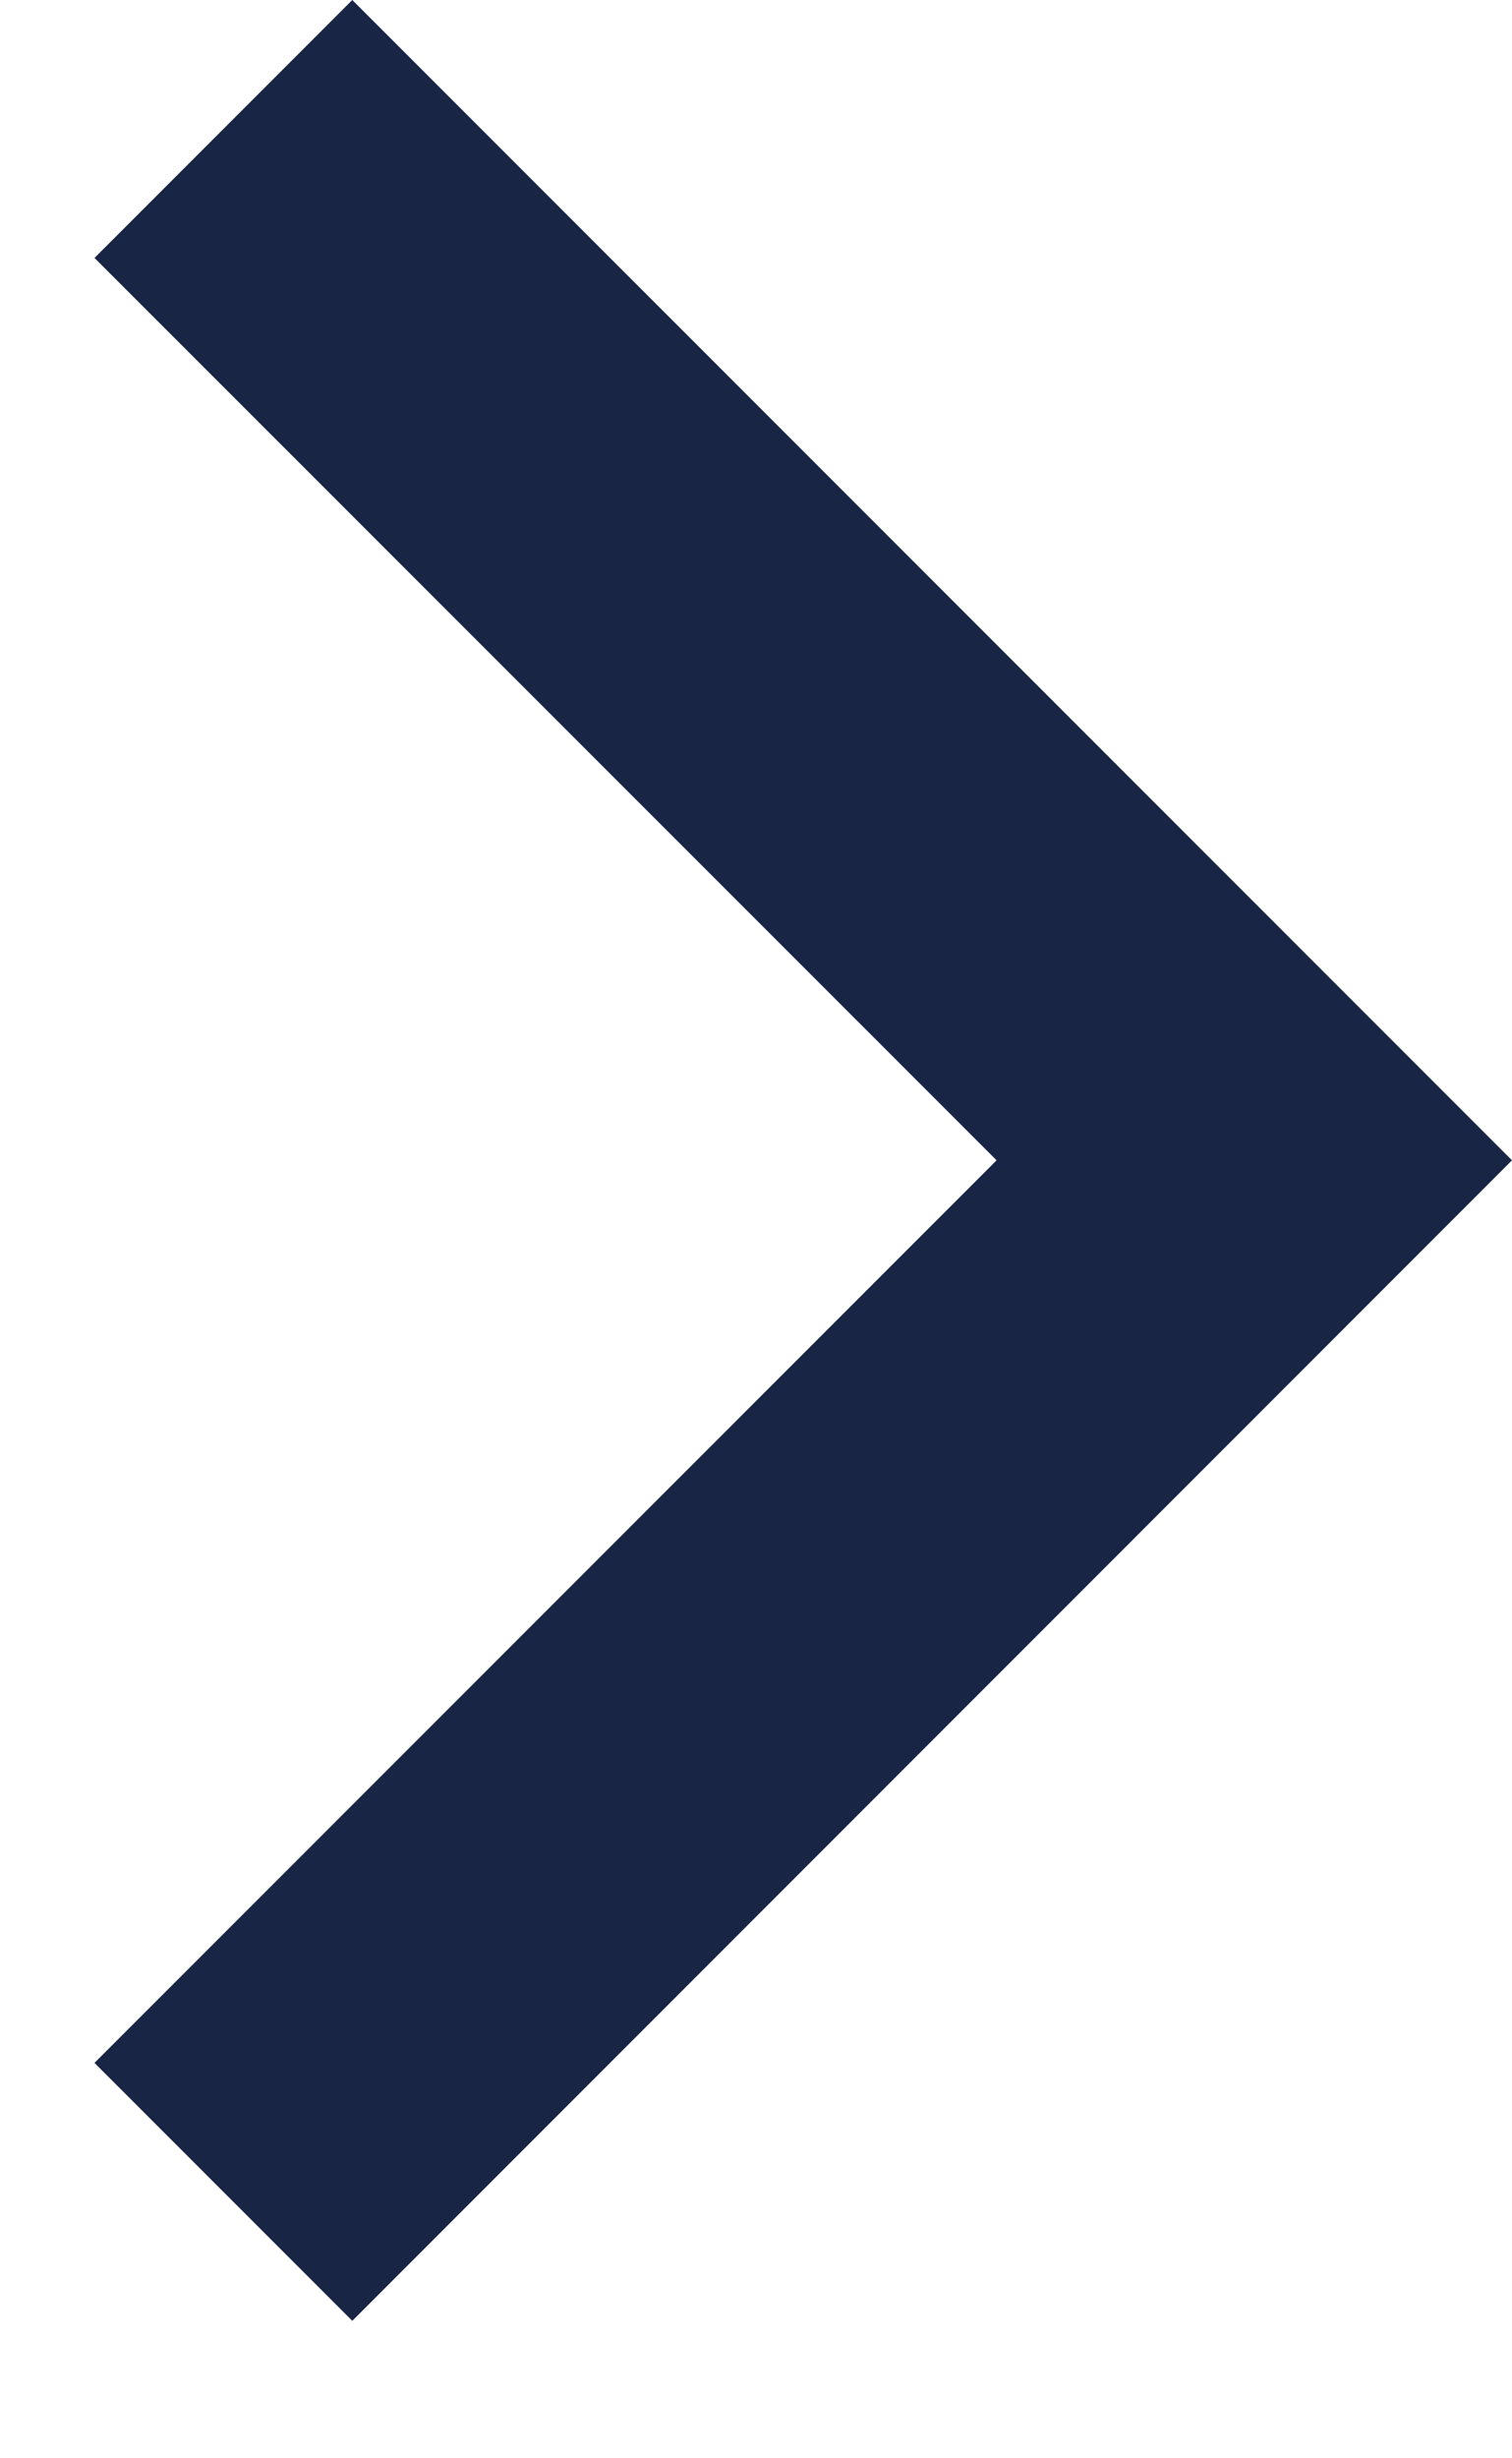 <?xml version="1.0" encoding="UTF-8"?>
<svg width="8px" height="13px" viewBox="0 0 8 13" version="1.1" xmlns="http://www.w3.org/2000/svg" xmlns:xlink="http://www.w3.org/1999/xlink">
    <g id="页面-1" stroke="none" stroke-width="1" fill="none" fill-rule="evenodd">
        <g id="首页交互说明" transform="translate(-2247, -4487)" fill="#192544">
            <g id="编组-36备份" transform="translate(2083, 4477)">
                <g id="编组-23备份" transform="translate(168, 16) scale(-1, 1) translate(-168, -16)translate(152, 0)">
                    <g id="编组-11" transform="translate(4, 4)">
                        <polygon id="arrow_r" transform="translate(11.75, 12.136) scale(-1, 1) translate(-11.75, -12.136)" points="8 7.364 12.773 12.136 8 16.909 9.364 18.273 15.5 12.136 9.364 6"></polygon>
                    </g>
                </g>
            </g>
        </g>
    </g>
</svg>